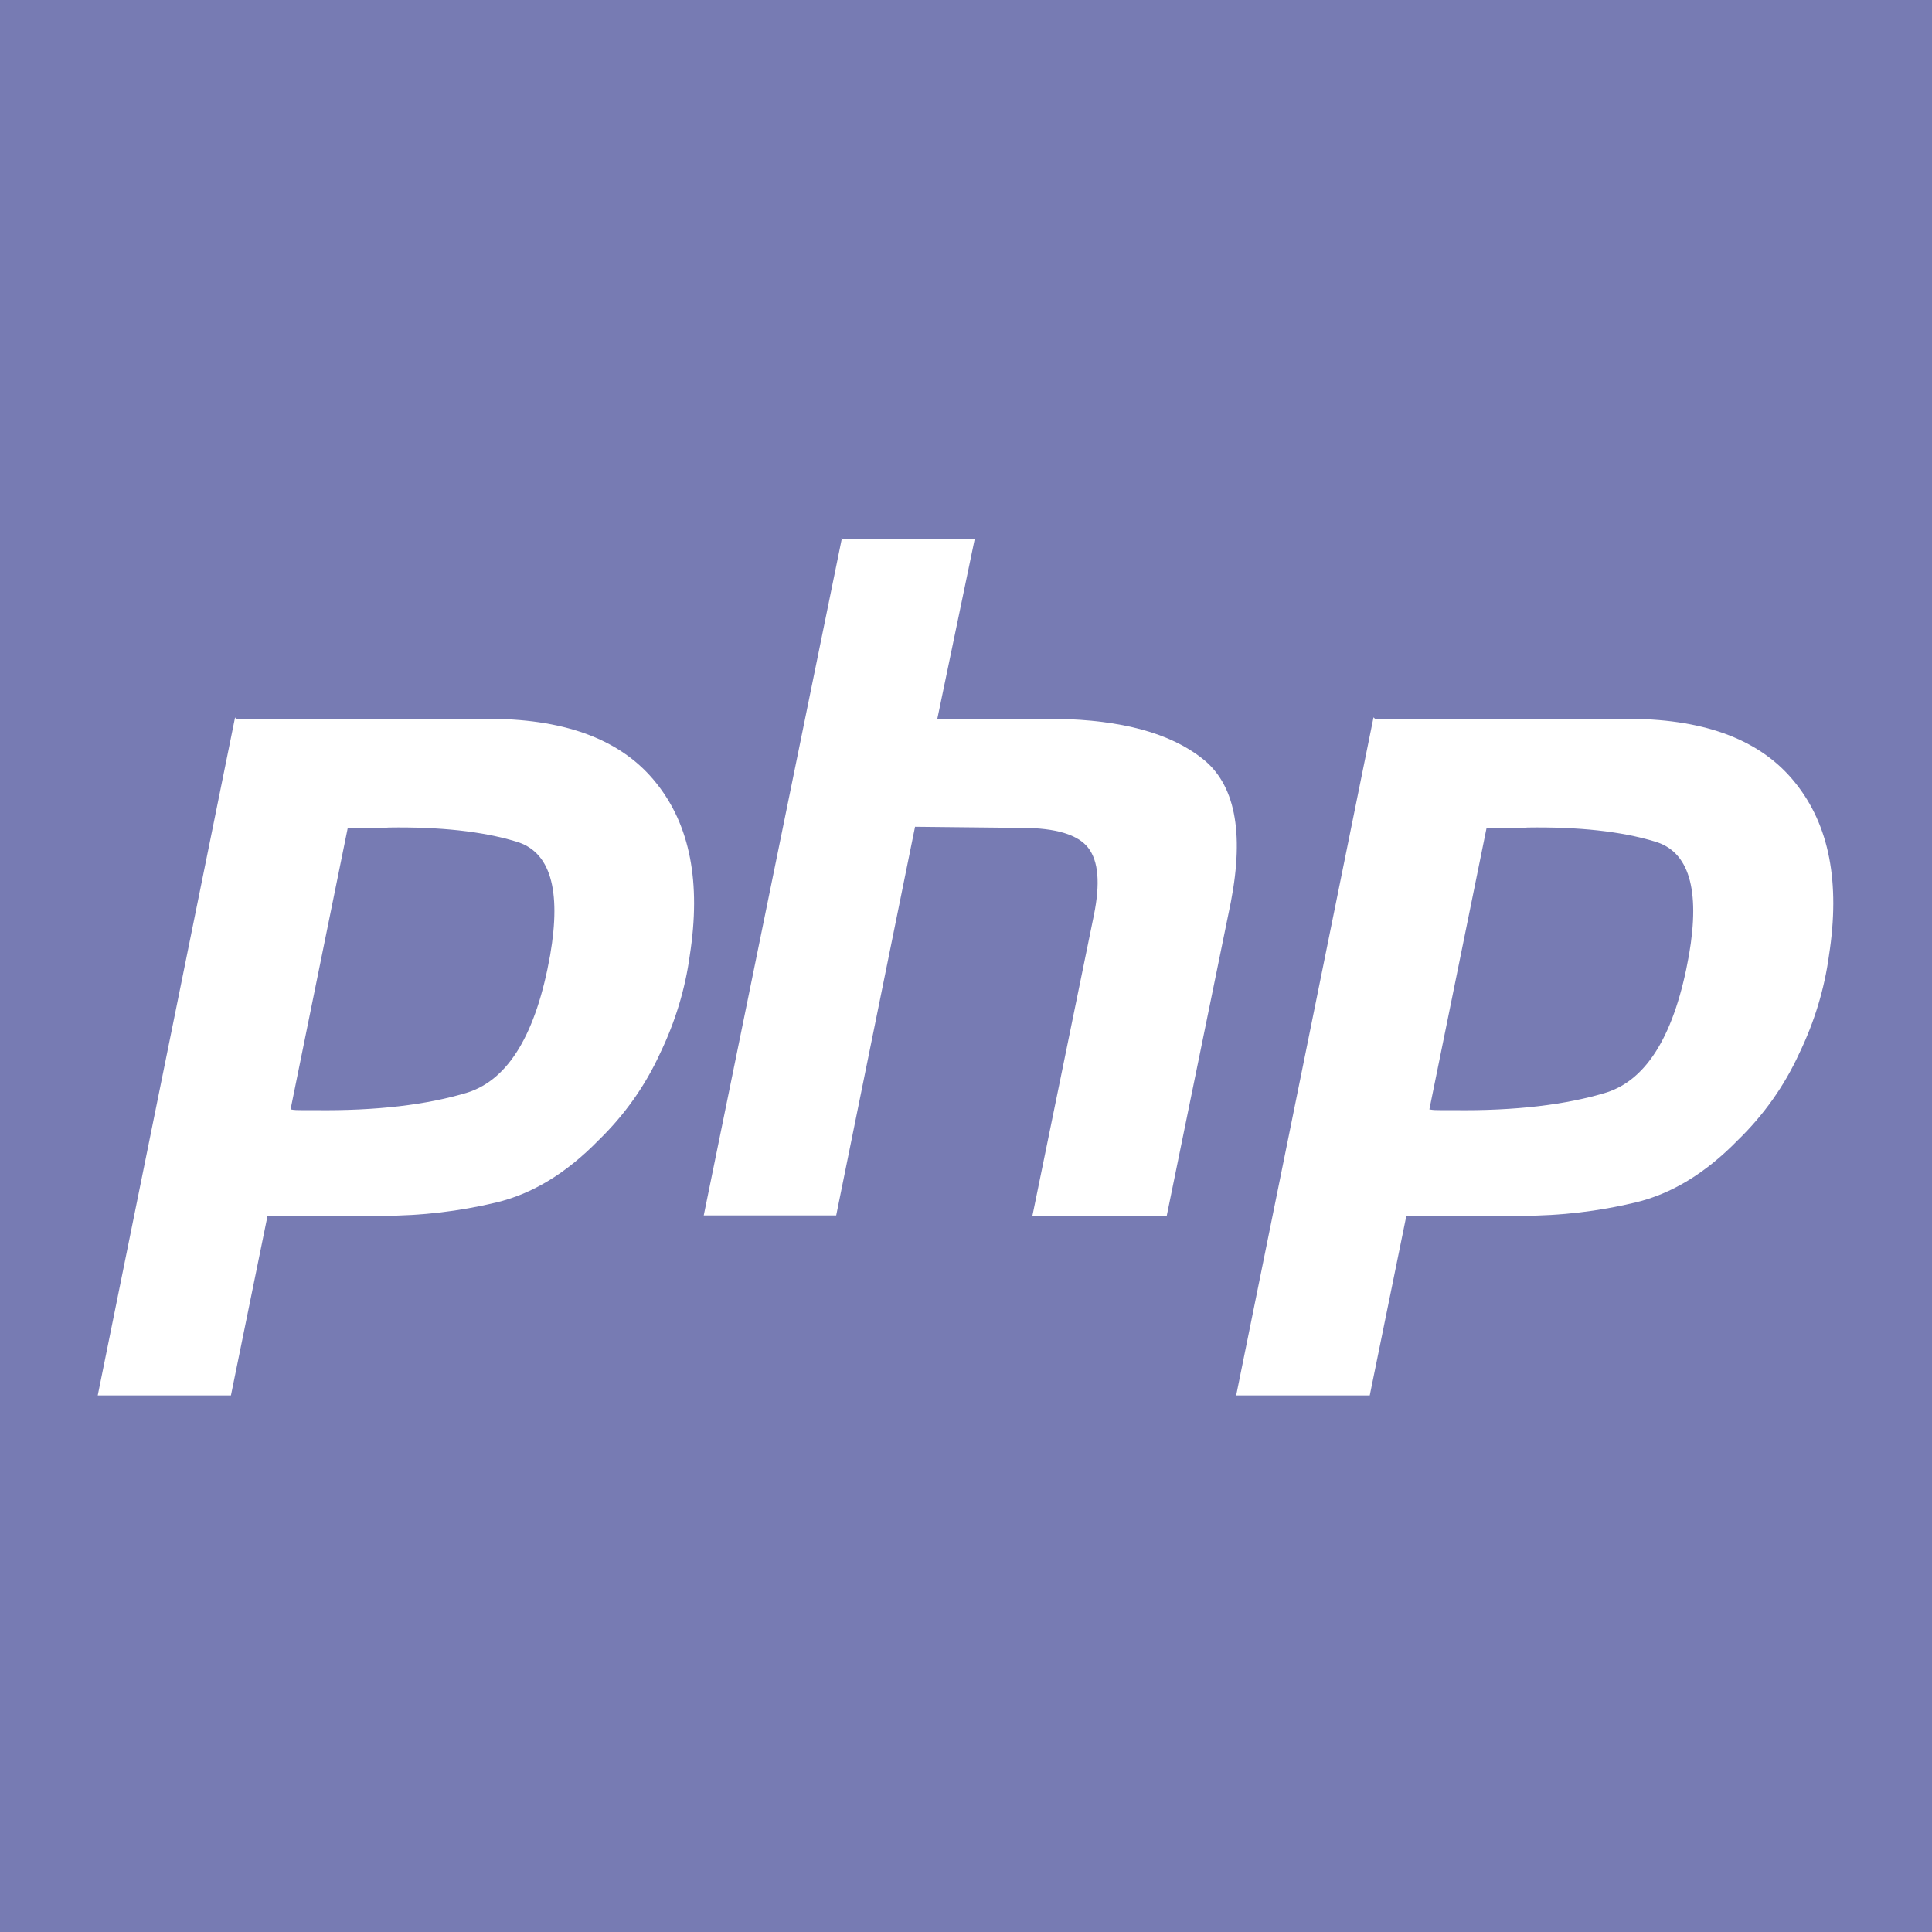 <?xml version="1.0" encoding="utf-8"?>
<svg version="1.0" xmlns="http://www.w3.org/2000/svg" viewBox="0 0 512 512">
<rect width="512" height="512" fill="#777BB3"/>
<g>
	<path fill="#FFFFFF" d="M62.5,190.5h68c20,0.2,34.5,5.8,43.4,17c9,11.2,11.9,26.4,8.9,45.7c-1.2,8.8-3.8,17.5-7.9,26
		c-3.9,8.5-9.3,16.2-16.3,23c-8.5,8.7-17.5,14.2-27.2,16.5c-9.7,2.3-19.6,3.5-30,3.5H70.9l-9.7,47.6H25.9l36.4-179.7l0,0
		 M92.2,219.2L77,294c1,0.2,2,0.2,3,0.2c1.2,0,2.4,0,3.5,0c16.2,0.2,29.7-1.4,40.5-4.7c10.8-3.5,18.1-15.6,21.8-36.4
		c3-17.4,0-27.5-9.1-30.1c-8.9-2.7-20.2-3.9-33.7-3.7c-2,0.2-4,0.2-5.8,0.2c-1.7,0-3.5,0-5.3,0L92.2,219.2"/>
	<path fill="#FFFFFF" d="M222.9,142.9h35.4l-9.9,47.6h31.6c17.3,0.3,30.1,3.8,38.6,10.5c8.6,6.7,11.2,19.3,7.6,38l-17,83.2h-35.6
		l16.3-79.7c1.7-8.4,1.2-14.3-1.5-17.8c-2.7-3.5-8.6-5.3-17.6-5.3l-28.3-0.3l-20.9,103h-35.1l36.7-179.9l0,0"/>
	<path fill="#FFFFFF" d="M364.4,190.5h68c20,0.2,34.5,5.8,43.4,17c9,11.2,11.9,26.4,8.9,45.7c-1.2,8.8-3.8,17.5-7.9,26
		c-3.9,8.5-9.3,16.2-16.3,23c-8.5,8.7-17.5,14.2-27.2,16.5c-9.7,2.3-19.6,3.5-30,3.5h-30.6l-9.7,47.6h-35.4l36.4-179.7l0,0
		 M394,219.2L378.8,294c1,0.2,2,0.2,3,0.2c1.2,0,2.4,0,3.5,0c16.2,0.2,29.7-1.4,40.5-4.7c10.8-3.5,18.1-15.6,21.8-36.4
		c3-17.4,0-27.5-9.1-30.1c-8.9-2.7-20.2-3.9-33.7-3.7c-2,0.2-4,0.2-5.8,0.2c-1.7,0-3.5,0-5.3,0L394,219.2"/>
</g>
</svg>
